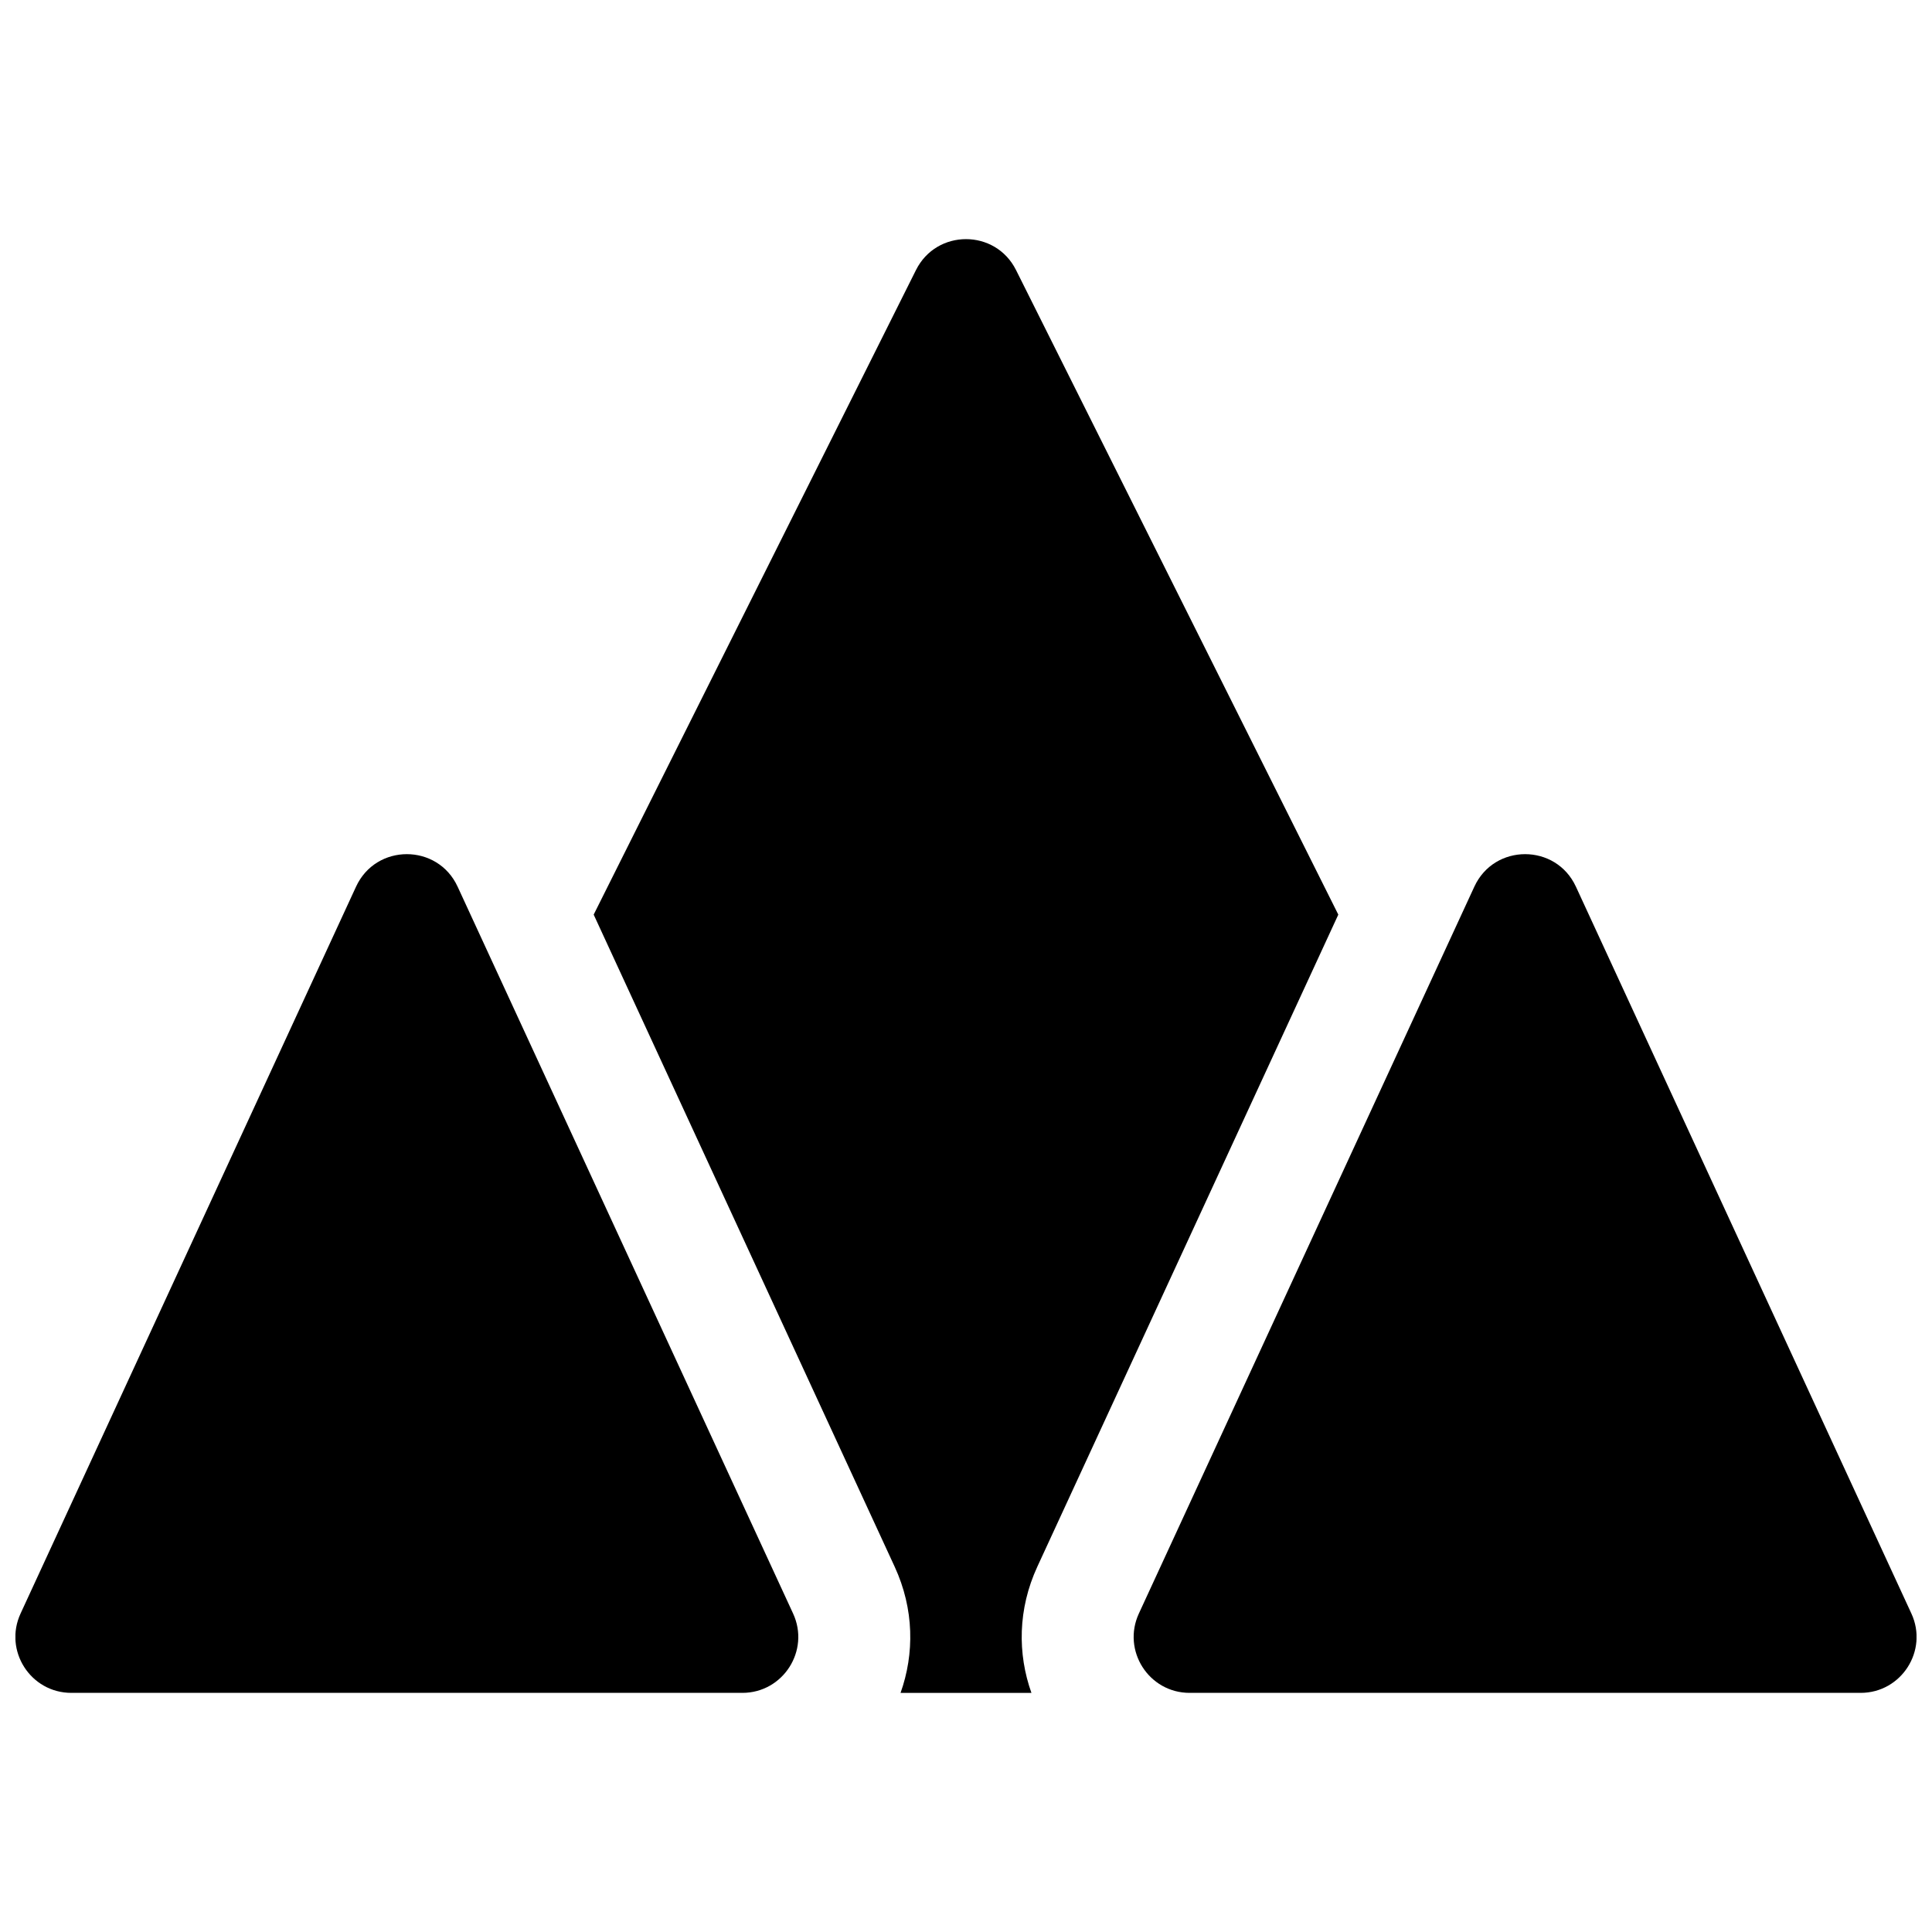 <?xml version="1.0" encoding="UTF-8"?>
<!-- Uploaded to: ICON Repo, www.svgrepo.com, Generator: ICON Repo Mixer Tools -->
<svg width="800px" height="800px" version="1.1" viewBox="144 144 512 512" xmlns="http://www.w3.org/2000/svg">
 <defs>
  <clipPath id="a">
   <path d="m148.09 207h503.81v386h-503.81z"/>
  </clipPath>
 </defs>
 <g clip-path="url(#a)">
  <path d="m265.27 378.97 88.906 192.63c4.531 9.816-2.641 21.027-13.453 21.027h-177.82c-10.812 0-17.984-11.211-13.453-21.027l88.906-192.63c5.301-11.48 21.613-11.48 26.91 0zm296.36 0 88.906 192.63c4.531 9.816-2.641 21.027-13.453 21.027h-177.82c-10.812 0-17.984-11.211-13.453-21.027l88.906-192.63c5.297-11.48 21.613-11.48 26.91 0zm-144.29 213.66h-34.684c3.695-10.355 3.621-22.207-1.566-33.449l-79.758-172.8 85.414-170.82c5.461-10.918 21.047-10.918 26.508 0l85.41 170.82-79.758 172.8c-5.188 11.242-5.262 23.094-1.566 33.449z"/>
 </g>
</svg>